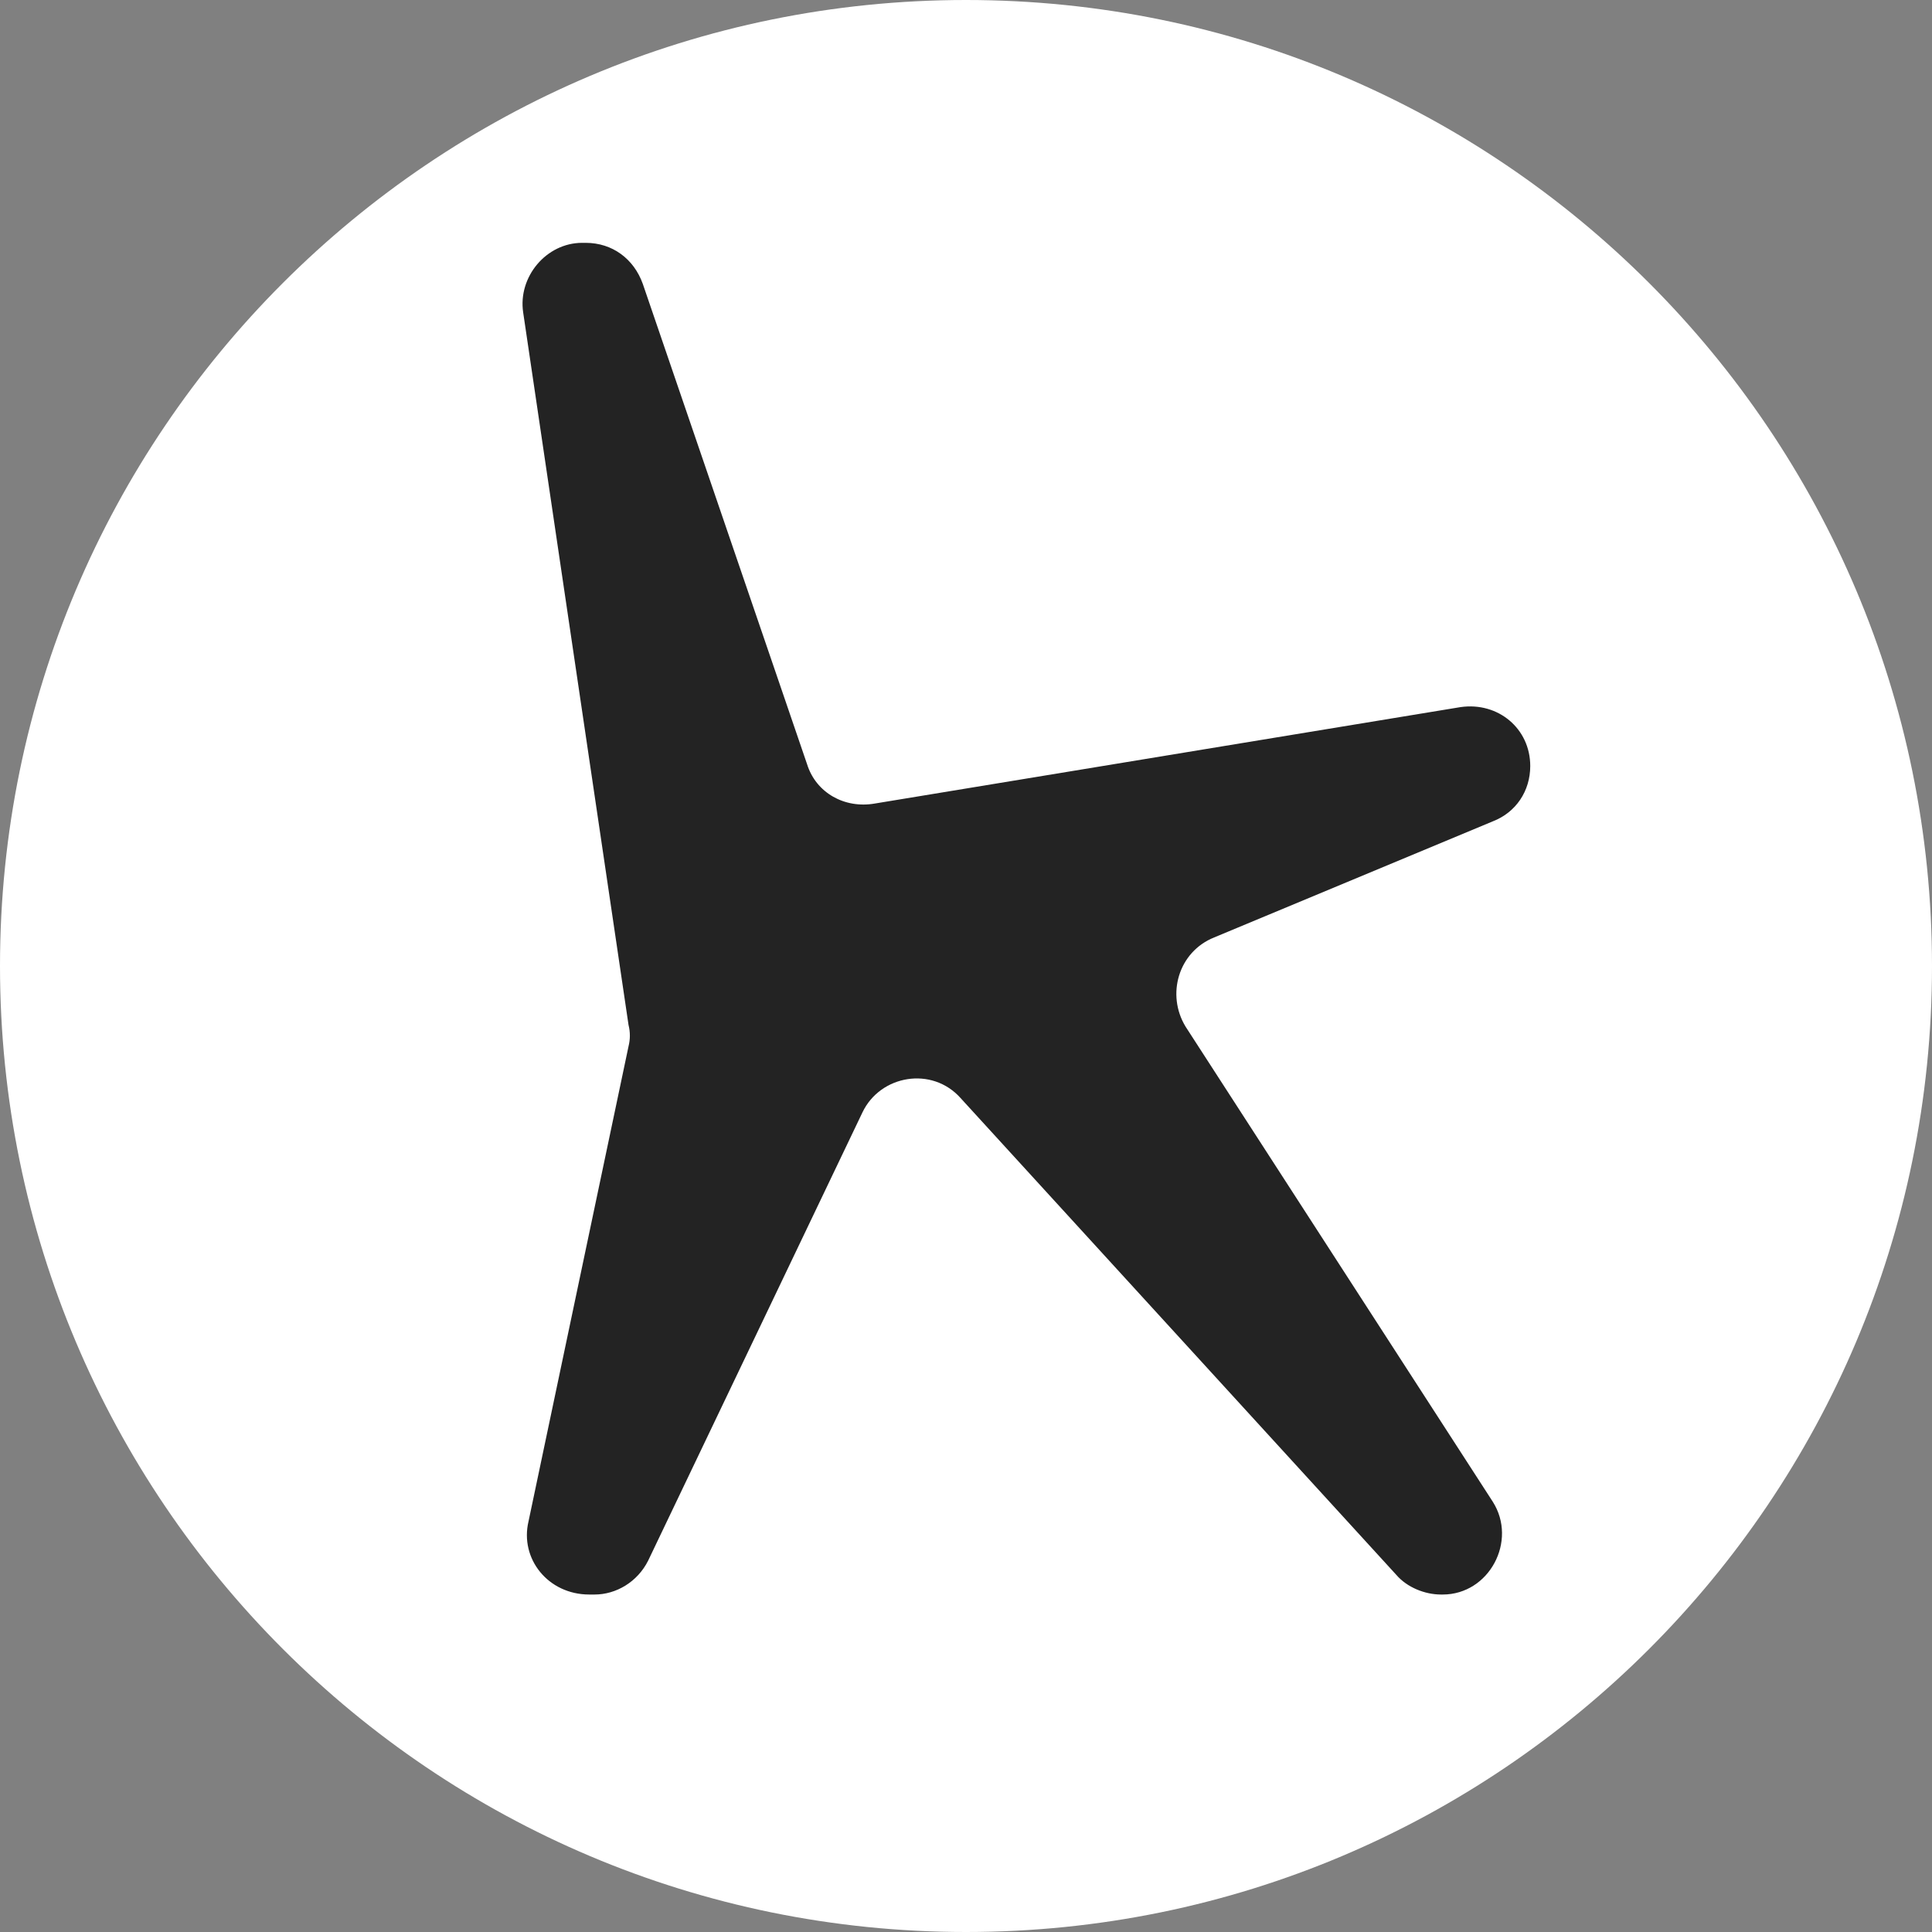 <?xml version="1.0" encoding="UTF-8"?>
<svg data-bbox="0 0 108.2 108.2" viewBox="0 0 108.2 108.2" xmlns="http://www.w3.org/2000/svg" data-type="color">
    <rect x="0" y="0" width="108.2" height="108.2" fill="#808080" stroke="none"/>
    <g>
        <path fill="#ffffff" d="M108.2 54.1c0 29.879-24.221 54.1-54.1 54.1S0 83.979 0 54.1 24.221 0 54.1 0s54.1 24.221 54.1 54.1" data-color="1"/>
        <path d="m29.6 85.2 5.6-26.6q.15-.6 0-1.2l-5.9-39.9c-.3-2 1.3-3.9 3.3-3.9h.2c1.5 0 2.7.9 3.2 2.3l9.2 26.9c.5 1.6 2.1 2.5 3.8 2.2l32.8-5.4c2.1-.3 3.9 1.2 3.9 3.3 0 1.4-.8 2.6-2.1 3.1L68 52.5c-2 .8-2.7 3.2-1.6 5l17.2 26.6c1.4 2.2-.2 5.2-2.8 5.2h-.1c-.9 0-1.9-.4-2.5-1.1L53.8 61.5c-1.6-1.8-4.5-1.3-5.5.8l-12 25.1c-.6 1.2-1.8 1.9-3 1.9H33c-2.3 0-3.9-2-3.4-4.1" fill="#232323" data-color="2"/>
    </g>
</svg>
